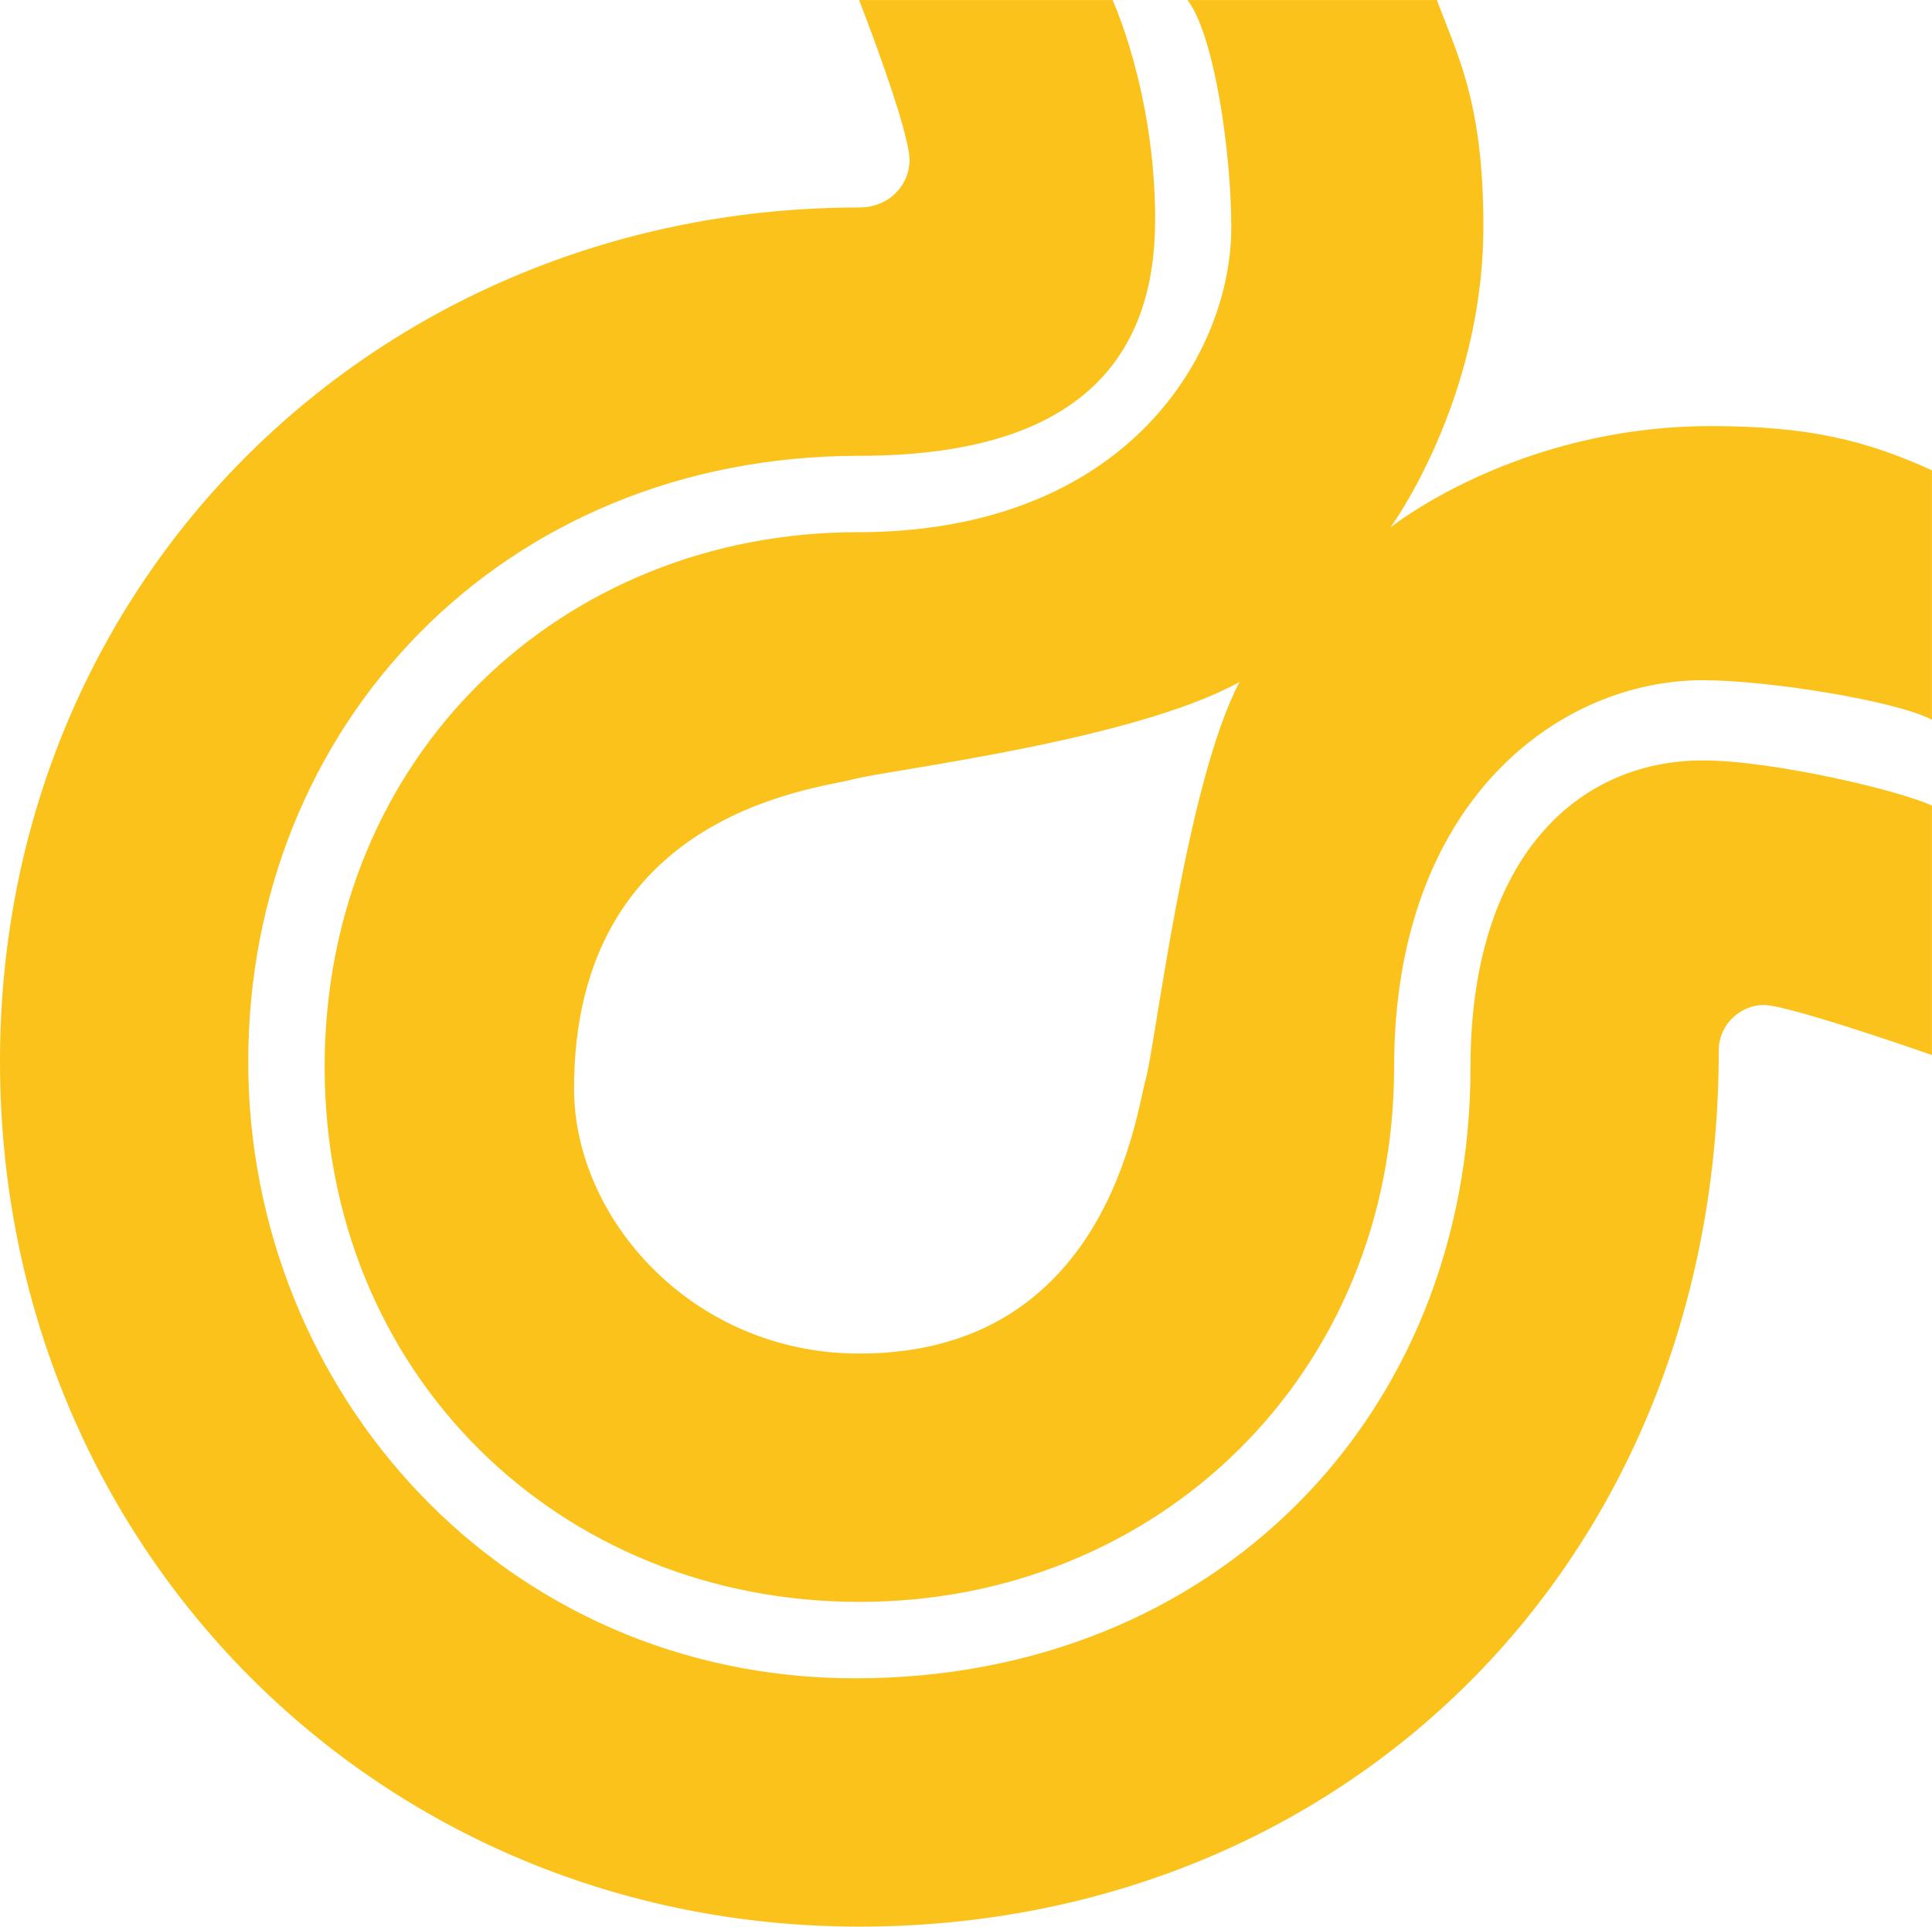 <?xml version="1.0" encoding="UTF-8"?>
<svg data-bbox="0 0.035 1439.964 1435.658" xmlns="http://www.w3.org/2000/svg" viewBox="0 0 1440 1435.693" height="1435.693" width="1440" data-type="color">
    <g>
        <path d="M640.533 154.608C284.497 154.608 0 428.618 0 790.978c0 362.353 282.358 644.715 640.533 644.715 358.883 0 640.542-268.84 640.542-653.258 0-18.77 16.015-33.543 33.541-33.543 18.95 0 125.348 37.316 125.348 37.316V600.322c-24.76-11.506-119.276-33.666-170.75-33.666-94.125 0-173.193 73.592-173.193 228.492 0 260.315-190.909 455.508-458.516 455.508-261.912 0-452.48-213.133-452.48-459.584 0-249.64 188.436-451.412 455.508-451.412 167.708 0 220.455-76.444 220.455-175.895 0-95.091-31.758-163.73-31.758-163.73H640.3s37.606 96.038 37.606 119.396c0 18.105-14.868 35.177-37.374 35.177" fill="#fbc21b" data-color="1"/>
        <path d="M853.867 804.59c-7.134 24.675-28.469 204.078-213.335 204.078-124.017 0-212.664-100.167-212.664-197.457 0-205.899 180.14-222.955 208.147-230.522 25.527-6.91 208.464-28.52 287.837-72.478-40.07 75.947-62.764 271.424-69.985 296.38m421.517-487.086c-145.375 0-239.007 75.55-239.007 75.55s69.247-94.494 69.247-224.53c0-92.731-19.45-127.37-34.627-168.49H885.075c20.036 25.947 32.655 113.502 32.655 169.675 0 92.555-76.764 226.878-278.622 226.878-219.861 0-397.14 165.93-397.14 398.564 0 228.555 174.546 398.562 398.564 398.562 222.138 0 398.562-169.225 398.562-398.562 0-198.28 123.186-288.278 230.118-288.278 47.268 0 142.646 14.925 170.752 29.467V350.456c-48.985-22.24-91.971-32.951-164.58-32.951" fill="#fbc21b" data-color="1"/>
    </g>
</svg>
